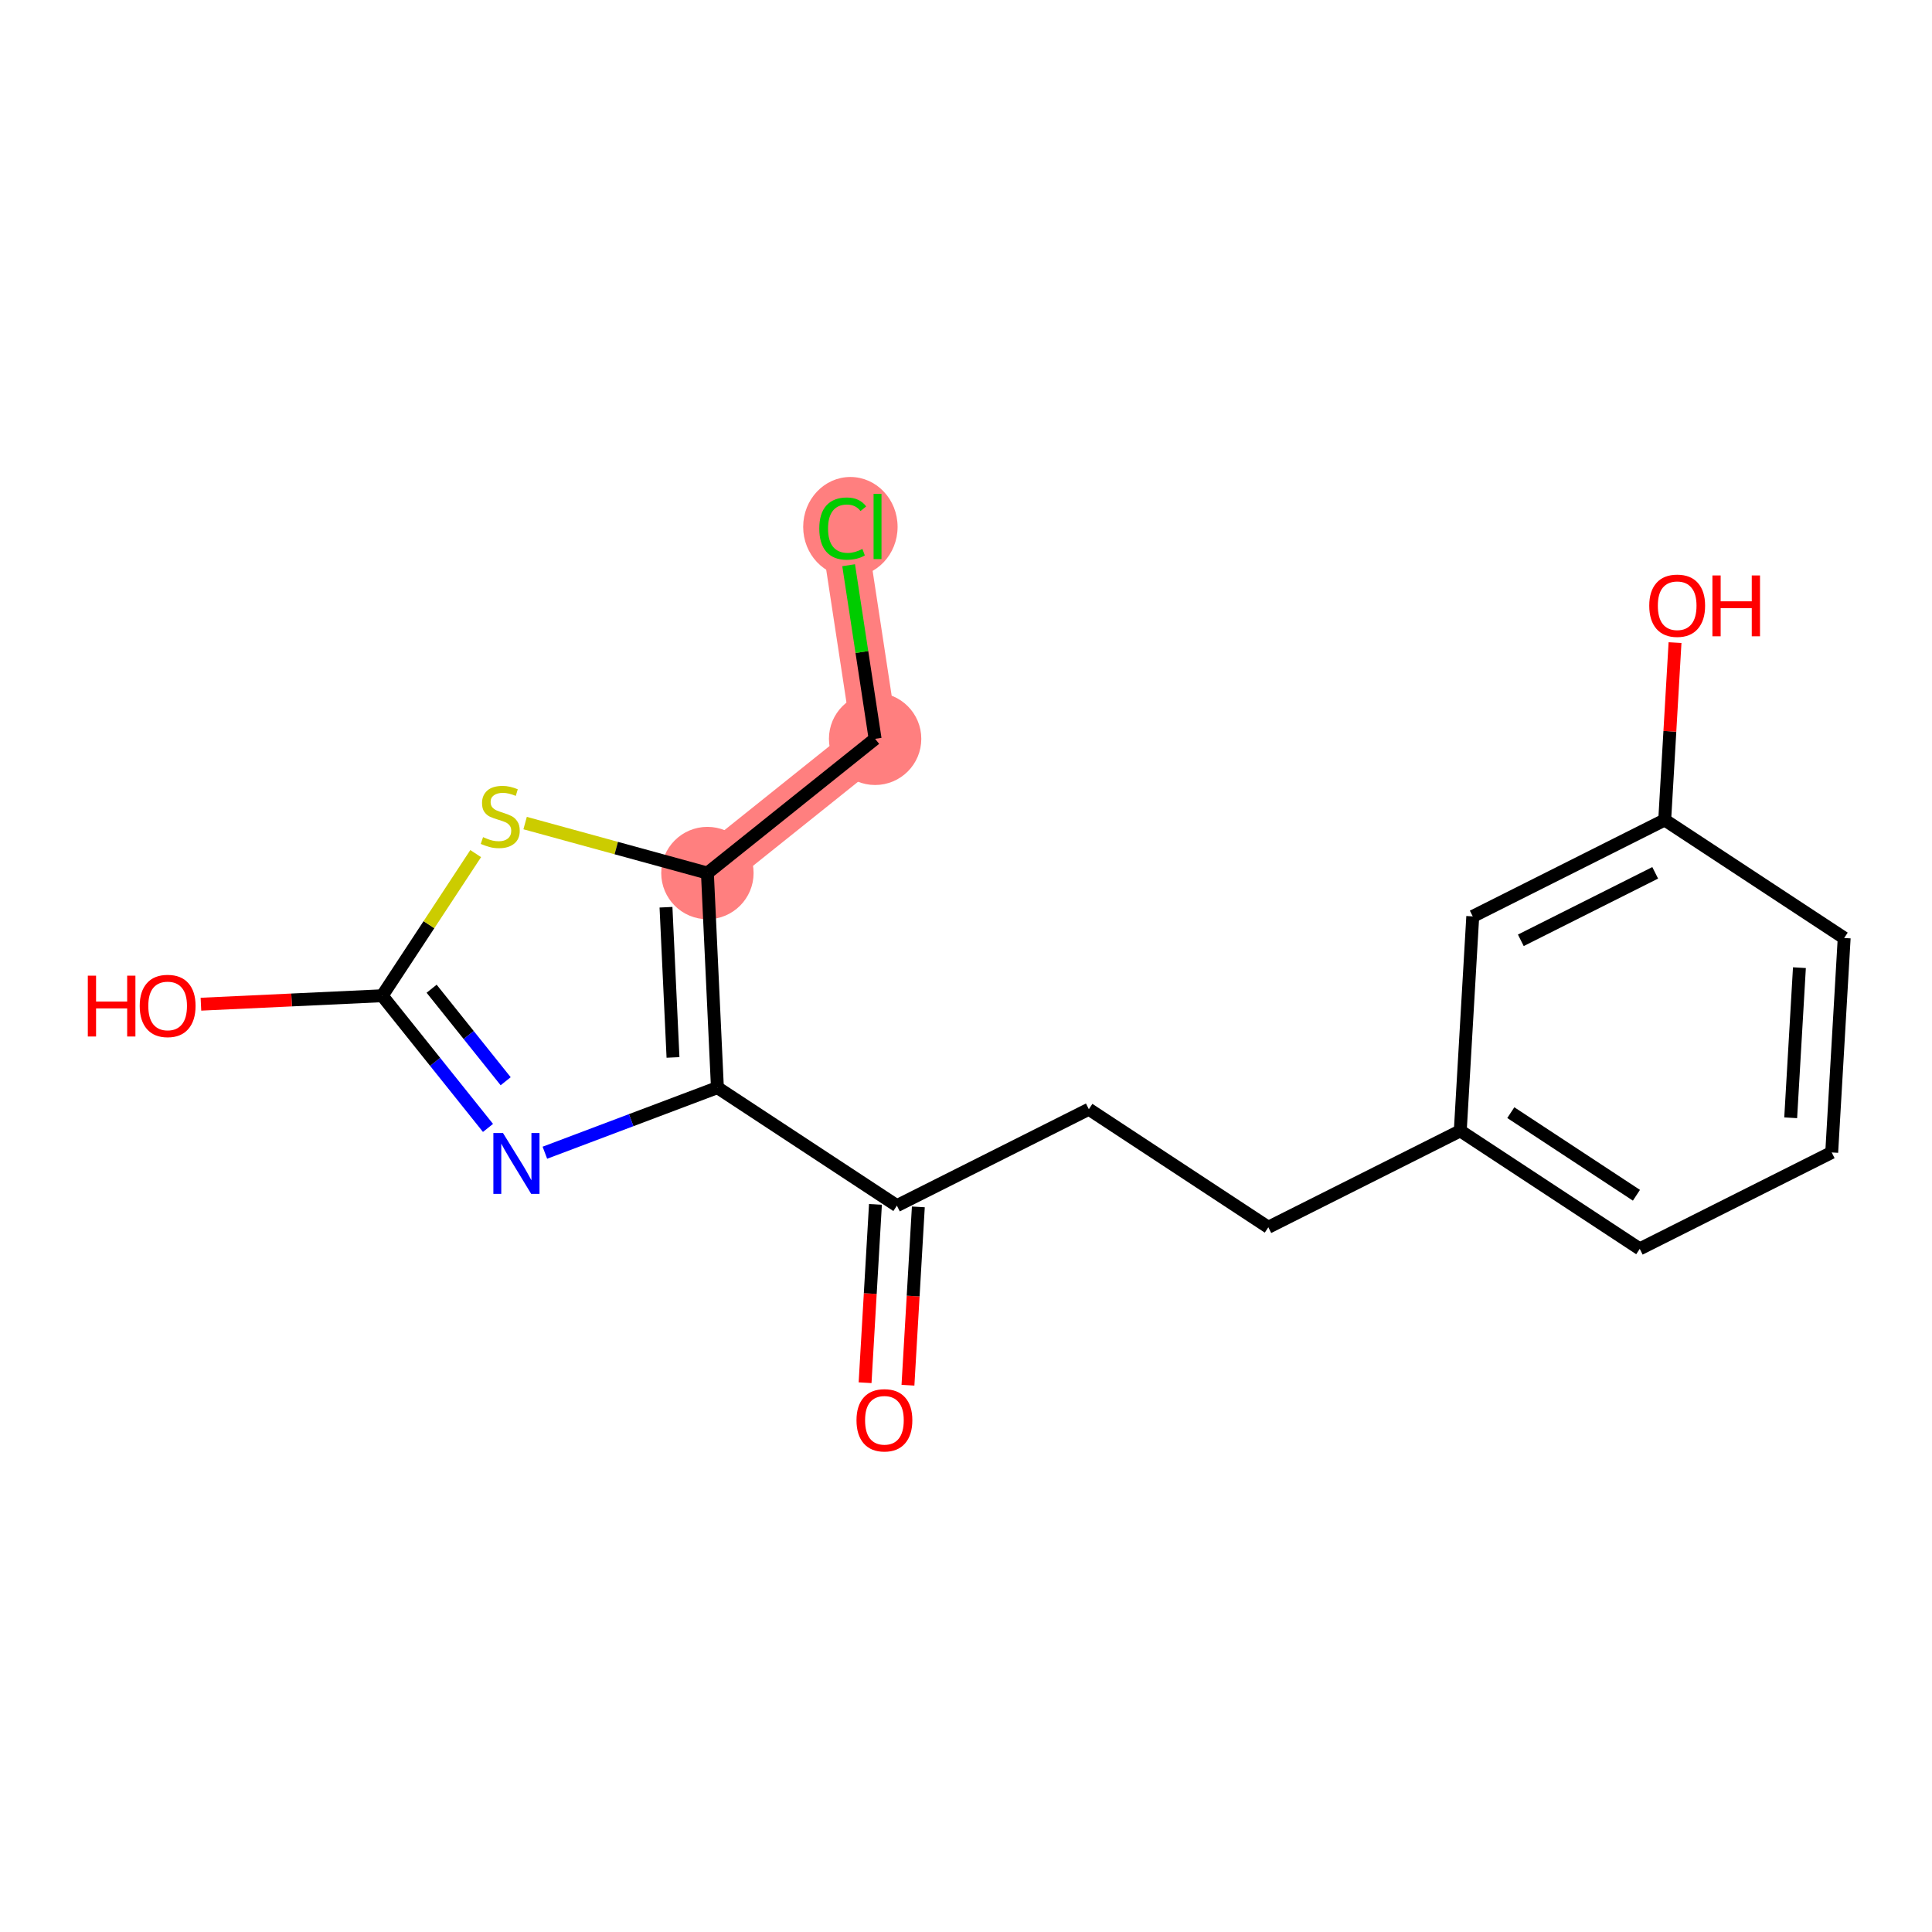 <?xml version='1.0' encoding='iso-8859-1'?>
<svg version='1.1' baseProfile='full'
              xmlns='http://www.w3.org/2000/svg'
                      xmlns:rdkit='http://www.rdkit.org/xml'
                      xmlns:xlink='http://www.w3.org/1999/xlink'
                  xml:space='preserve'
width='300px' height='300px' viewBox='0 0 300 300'>
<!-- END OF HEADER -->
<rect style='opacity:1.0;fill:#FFFFFF;stroke:none' width='300' height='300' x='0' y='0'> </rect>
<rect style='opacity:1.0;fill:#FFFFFF;stroke:none' width='300' height='300' x='0' y='0'> </rect>
<path d='M 109.846,135.567 L 135.888,114.725' style='fill:none;fill-rule:evenodd;stroke:#FF7F7F;stroke-width:7.1px;stroke-linecap:butt;stroke-linejoin:miter;stroke-opacity:1' />
<path d='M 135.888,114.725 L 130.86,81.751' style='fill:none;fill-rule:evenodd;stroke:#FF7F7F;stroke-width:7.1px;stroke-linecap:butt;stroke-linejoin:miter;stroke-opacity:1' />
<ellipse cx='109.846' cy='135.567' rx='6.671' ry='6.671'  style='fill:#FF7F7F;fill-rule:evenodd;stroke:#FF7F7F;stroke-width:1.0px;stroke-linecap:butt;stroke-linejoin:miter;stroke-opacity:1' />
<ellipse cx='135.888' cy='114.725' rx='6.671' ry='6.671'  style='fill:#FF7F7F;fill-rule:evenodd;stroke:#FF7F7F;stroke-width:1.0px;stroke-linecap:butt;stroke-linejoin:miter;stroke-opacity:1' />
<ellipse cx='132.047' cy='81.811' rx='6.83' ry='7.246'  style='fill:#FF7F7F;fill-rule:evenodd;stroke:#FF7F7F;stroke-width:1.0px;stroke-linecap:butt;stroke-linejoin:miter;stroke-opacity:1' />
<path class='bond-0 atom-0 atom-1' d='M 140.988,215.095 L 141.794,201.251' style='fill:none;fill-rule:evenodd;stroke:#FF0000;stroke-width:2.0px;stroke-linecap:butt;stroke-linejoin:miter;stroke-opacity:1' />
<path class='bond-0 atom-0 atom-1' d='M 141.794,201.251 L 142.599,187.406' style='fill:none;fill-rule:evenodd;stroke:#000000;stroke-width:2.0px;stroke-linecap:butt;stroke-linejoin:miter;stroke-opacity:1' />
<path class='bond-0 atom-0 atom-1' d='M 134.329,214.708 L 135.134,200.863' style='fill:none;fill-rule:evenodd;stroke:#FF0000;stroke-width:2.0px;stroke-linecap:butt;stroke-linejoin:miter;stroke-opacity:1' />
<path class='bond-0 atom-0 atom-1' d='M 135.134,200.863 L 135.939,187.019' style='fill:none;fill-rule:evenodd;stroke:#000000;stroke-width:2.0px;stroke-linecap:butt;stroke-linejoin:miter;stroke-opacity:1' />
<path class='bond-1 atom-1 atom-2' d='M 139.269,187.213 L 169.076,172.241' style='fill:none;fill-rule:evenodd;stroke:#000000;stroke-width:2.0px;stroke-linecap:butt;stroke-linejoin:miter;stroke-opacity:1' />
<path class='bond-10 atom-1 atom-11' d='M 139.269,187.213 L 111.4,168.886' style='fill:none;fill-rule:evenodd;stroke:#000000;stroke-width:2.0px;stroke-linecap:butt;stroke-linejoin:miter;stroke-opacity:1' />
<path class='bond-2 atom-2 atom-3' d='M 169.076,172.241 L 196.945,190.568' style='fill:none;fill-rule:evenodd;stroke:#000000;stroke-width:2.0px;stroke-linecap:butt;stroke-linejoin:miter;stroke-opacity:1' />
<path class='bond-3 atom-3 atom-4' d='M 196.945,190.568 L 226.751,175.596' style='fill:none;fill-rule:evenodd;stroke:#000000;stroke-width:2.0px;stroke-linecap:butt;stroke-linejoin:miter;stroke-opacity:1' />
<path class='bond-4 atom-4 atom-5' d='M 226.751,175.596 L 254.62,193.923' style='fill:none;fill-rule:evenodd;stroke:#000000;stroke-width:2.0px;stroke-linecap:butt;stroke-linejoin:miter;stroke-opacity:1' />
<path class='bond-4 atom-4 atom-5' d='M 234.597,172.771 L 254.105,185.6' style='fill:none;fill-rule:evenodd;stroke:#000000;stroke-width:2.0px;stroke-linecap:butt;stroke-linejoin:miter;stroke-opacity:1' />
<path class='bond-18 atom-10 atom-4' d='M 228.688,142.297 L 226.751,175.596' style='fill:none;fill-rule:evenodd;stroke:#000000;stroke-width:2.0px;stroke-linecap:butt;stroke-linejoin:miter;stroke-opacity:1' />
<path class='bond-5 atom-5 atom-6' d='M 254.62,193.923 L 284.427,178.951' style='fill:none;fill-rule:evenodd;stroke:#000000;stroke-width:2.0px;stroke-linecap:butt;stroke-linejoin:miter;stroke-opacity:1' />
<path class='bond-6 atom-6 atom-7' d='M 284.427,178.951 L 286.364,145.652' style='fill:none;fill-rule:evenodd;stroke:#000000;stroke-width:2.0px;stroke-linecap:butt;stroke-linejoin:miter;stroke-opacity:1' />
<path class='bond-6 atom-6 atom-7' d='M 278.057,173.569 L 279.413,150.26' style='fill:none;fill-rule:evenodd;stroke:#000000;stroke-width:2.0px;stroke-linecap:butt;stroke-linejoin:miter;stroke-opacity:1' />
<path class='bond-7 atom-7 atom-8' d='M 286.364,145.652 L 258.494,127.325' style='fill:none;fill-rule:evenodd;stroke:#000000;stroke-width:2.0px;stroke-linecap:butt;stroke-linejoin:miter;stroke-opacity:1' />
<path class='bond-8 atom-8 atom-9' d='M 258.494,127.325 L 259.296,113.554' style='fill:none;fill-rule:evenodd;stroke:#000000;stroke-width:2.0px;stroke-linecap:butt;stroke-linejoin:miter;stroke-opacity:1' />
<path class='bond-8 atom-8 atom-9' d='M 259.296,113.554 L 260.097,99.783' style='fill:none;fill-rule:evenodd;stroke:#FF0000;stroke-width:2.0px;stroke-linecap:butt;stroke-linejoin:miter;stroke-opacity:1' />
<path class='bond-9 atom-8 atom-10' d='M 258.494,127.325 L 228.688,142.297' style='fill:none;fill-rule:evenodd;stroke:#000000;stroke-width:2.0px;stroke-linecap:butt;stroke-linejoin:miter;stroke-opacity:1' />
<path class='bond-9 atom-8 atom-10' d='M 257.018,135.532 L 236.153,146.012' style='fill:none;fill-rule:evenodd;stroke:#000000;stroke-width:2.0px;stroke-linecap:butt;stroke-linejoin:miter;stroke-opacity:1' />
<path class='bond-11 atom-11 atom-12' d='M 111.4,168.886 L 98.004,173.94' style='fill:none;fill-rule:evenodd;stroke:#000000;stroke-width:2.0px;stroke-linecap:butt;stroke-linejoin:miter;stroke-opacity:1' />
<path class='bond-11 atom-11 atom-12' d='M 98.004,173.94 L 84.608,178.994' style='fill:none;fill-rule:evenodd;stroke:#0000FF;stroke-width:2.0px;stroke-linecap:butt;stroke-linejoin:miter;stroke-opacity:1' />
<path class='bond-19 atom-16 atom-11' d='M 109.846,135.567 L 111.4,168.886' style='fill:none;fill-rule:evenodd;stroke:#000000;stroke-width:2.0px;stroke-linecap:butt;stroke-linejoin:miter;stroke-opacity:1' />
<path class='bond-19 atom-16 atom-11' d='M 103.415,140.875 L 104.503,164.199' style='fill:none;fill-rule:evenodd;stroke:#000000;stroke-width:2.0px;stroke-linecap:butt;stroke-linejoin:miter;stroke-opacity:1' />
<path class='bond-12 atom-12 atom-13' d='M 75.776,175.142 L 67.563,164.88' style='fill:none;fill-rule:evenodd;stroke:#0000FF;stroke-width:2.0px;stroke-linecap:butt;stroke-linejoin:miter;stroke-opacity:1' />
<path class='bond-12 atom-12 atom-13' d='M 67.563,164.88 L 59.35,154.618' style='fill:none;fill-rule:evenodd;stroke:#000000;stroke-width:2.0px;stroke-linecap:butt;stroke-linejoin:miter;stroke-opacity:1' />
<path class='bond-12 atom-12 atom-13' d='M 78.52,167.895 L 72.771,160.711' style='fill:none;fill-rule:evenodd;stroke:#0000FF;stroke-width:2.0px;stroke-linecap:butt;stroke-linejoin:miter;stroke-opacity:1' />
<path class='bond-12 atom-12 atom-13' d='M 72.771,160.711 L 67.022,153.528' style='fill:none;fill-rule:evenodd;stroke:#000000;stroke-width:2.0px;stroke-linecap:butt;stroke-linejoin:miter;stroke-opacity:1' />
<path class='bond-13 atom-13 atom-14' d='M 59.35,154.618 L 45.276,155.274' style='fill:none;fill-rule:evenodd;stroke:#000000;stroke-width:2.0px;stroke-linecap:butt;stroke-linejoin:miter;stroke-opacity:1' />
<path class='bond-13 atom-13 atom-14' d='M 45.276,155.274 L 31.201,155.931' style='fill:none;fill-rule:evenodd;stroke:#FF0000;stroke-width:2.0px;stroke-linecap:butt;stroke-linejoin:miter;stroke-opacity:1' />
<path class='bond-14 atom-13 atom-15' d='M 59.35,154.618 L 66.608,143.582' style='fill:none;fill-rule:evenodd;stroke:#000000;stroke-width:2.0px;stroke-linecap:butt;stroke-linejoin:miter;stroke-opacity:1' />
<path class='bond-14 atom-13 atom-15' d='M 66.608,143.582 L 73.865,132.546' style='fill:none;fill-rule:evenodd;stroke:#CCCC00;stroke-width:2.0px;stroke-linecap:butt;stroke-linejoin:miter;stroke-opacity:1' />
<path class='bond-15 atom-15 atom-16' d='M 81.54,127.807 L 95.693,131.687' style='fill:none;fill-rule:evenodd;stroke:#CCCC00;stroke-width:2.0px;stroke-linecap:butt;stroke-linejoin:miter;stroke-opacity:1' />
<path class='bond-15 atom-15 atom-16' d='M 95.693,131.687 L 109.846,135.567' style='fill:none;fill-rule:evenodd;stroke:#000000;stroke-width:2.0px;stroke-linecap:butt;stroke-linejoin:miter;stroke-opacity:1' />
<path class='bond-16 atom-16 atom-17' d='M 109.846,135.567 L 135.888,114.725' style='fill:none;fill-rule:evenodd;stroke:#000000;stroke-width:2.0px;stroke-linecap:butt;stroke-linejoin:miter;stroke-opacity:1' />
<path class='bond-17 atom-17 atom-18' d='M 135.888,114.725 L 133.833,101.246' style='fill:none;fill-rule:evenodd;stroke:#000000;stroke-width:2.0px;stroke-linecap:butt;stroke-linejoin:miter;stroke-opacity:1' />
<path class='bond-17 atom-17 atom-18' d='M 133.833,101.246 L 131.777,87.768' style='fill:none;fill-rule:evenodd;stroke:#00CC00;stroke-width:2.0px;stroke-linecap:butt;stroke-linejoin:miter;stroke-opacity:1' />
<path  class='atom-0' d='M 132.996 220.538
Q 132.996 218.27, 134.117 217.003
Q 135.237 215.735, 137.332 215.735
Q 139.427 215.735, 140.548 217.003
Q 141.668 218.27, 141.668 220.538
Q 141.668 222.833, 140.534 224.141
Q 139.4 225.435, 137.332 225.435
Q 135.251 225.435, 134.117 224.141
Q 132.996 222.846, 132.996 220.538
M 137.332 224.367
Q 138.773 224.367, 139.547 223.407
Q 140.334 222.433, 140.334 220.538
Q 140.334 218.684, 139.547 217.75
Q 138.773 216.802, 137.332 216.802
Q 135.891 216.802, 135.104 217.736
Q 134.33 218.67, 134.33 220.538
Q 134.33 222.446, 135.104 223.407
Q 135.891 224.367, 137.332 224.367
' fill='#FF0000'/>
<path  class='atom-9' d='M 256.095 94.053
Q 256.095 91.785, 257.216 90.517
Q 258.337 89.25, 260.432 89.25
Q 262.526 89.25, 263.647 90.517
Q 264.768 91.785, 264.768 94.053
Q 264.768 96.348, 263.634 97.655
Q 262.5 98.949, 260.432 98.949
Q 258.35 98.949, 257.216 97.655
Q 256.095 96.361, 256.095 94.053
M 260.432 97.882
Q 261.873 97.882, 262.646 96.921
Q 263.434 95.947, 263.434 94.053
Q 263.434 92.198, 262.646 91.264
Q 261.873 90.317, 260.432 90.317
Q 258.991 90.317, 258.203 91.251
Q 257.43 92.185, 257.43 94.053
Q 257.43 95.961, 258.203 96.921
Q 258.991 97.882, 260.432 97.882
' fill='#FF0000'/>
<path  class='atom-9' d='M 265.902 89.356
L 267.183 89.356
L 267.183 93.372
L 272.013 93.372
L 272.013 89.356
L 273.293 89.356
L 273.293 98.803
L 272.013 98.803
L 272.013 94.44
L 267.183 94.44
L 267.183 98.803
L 265.902 98.803
L 265.902 89.356
' fill='#FF0000'/>
<path  class='atom-12' d='M 78.104 175.937
L 81.199 180.94
Q 81.506 181.434, 82 182.328
Q 82.493 183.222, 82.52 183.275
L 82.52 175.937
L 83.774 175.937
L 83.774 185.383
L 82.48 185.383
L 79.158 179.913
Q 78.771 179.272, 78.358 178.538
Q 77.957 177.805, 77.837 177.578
L 77.837 185.383
L 76.61 185.383
L 76.61 175.937
L 78.104 175.937
' fill='#0000FF'/>
<path  class='atom-14' d='M 13.636 151.502
L 14.917 151.502
L 14.917 155.518
L 19.747 155.518
L 19.747 151.502
L 21.028 151.502
L 21.028 160.948
L 19.747 160.948
L 19.747 156.585
L 14.917 156.585
L 14.917 160.948
L 13.636 160.948
L 13.636 151.502
' fill='#FF0000'/>
<path  class='atom-14' d='M 21.695 156.199
Q 21.695 153.93, 22.816 152.663
Q 23.936 151.395, 26.031 151.395
Q 28.126 151.395, 29.247 152.663
Q 30.367 153.93, 30.367 156.199
Q 30.367 158.493, 29.233 159.801
Q 28.099 161.095, 26.031 161.095
Q 23.95 161.095, 22.816 159.801
Q 21.695 158.507, 21.695 156.199
M 26.031 160.028
Q 27.472 160.028, 28.246 159.067
Q 29.033 158.093, 29.033 156.199
Q 29.033 154.344, 28.246 153.41
Q 27.472 152.463, 26.031 152.463
Q 24.59 152.463, 23.803 153.397
Q 23.029 154.331, 23.029 156.199
Q 23.029 158.106, 23.803 159.067
Q 24.59 160.028, 26.031 160.028
' fill='#FF0000'/>
<path  class='atom-15' d='M 75.009 129.991
Q 75.116 130.031, 75.556 130.217
Q 75.996 130.404, 76.477 130.524
Q 76.97 130.631, 77.451 130.631
Q 78.344 130.631, 78.865 130.204
Q 79.385 129.764, 79.385 129.003
Q 79.385 128.483, 79.118 128.163
Q 78.865 127.843, 78.465 127.669
Q 78.064 127.496, 77.397 127.296
Q 76.556 127.042, 76.049 126.802
Q 75.556 126.562, 75.196 126.055
Q 74.849 125.548, 74.849 124.694
Q 74.849 123.506, 75.649 122.773
Q 76.463 122.039, 78.064 122.039
Q 79.158 122.039, 80.399 122.559
L 80.092 123.586
Q 78.958 123.119, 78.104 123.119
Q 77.184 123.119, 76.677 123.506
Q 76.17 123.88, 76.183 124.534
Q 76.183 125.041, 76.436 125.348
Q 76.703 125.654, 77.077 125.828
Q 77.464 126.001, 78.104 126.201
Q 78.958 126.468, 79.465 126.735
Q 79.972 127.002, 80.332 127.549
Q 80.706 128.083, 80.706 129.003
Q 80.706 130.311, 79.825 131.018
Q 78.958 131.712, 77.504 131.712
Q 76.663 131.712, 76.023 131.525
Q 75.396 131.352, 74.649 131.045
L 75.009 129.991
' fill='#CCCC00'/>
<path  class='atom-18' d='M 127.217 82.078
Q 127.217 79.729, 128.311 78.502
Q 129.419 77.261, 131.513 77.261
Q 133.461 77.261, 134.502 78.635
L 133.621 79.356
Q 132.861 78.355, 131.513 78.355
Q 130.086 78.355, 129.325 79.316
Q 128.578 80.263, 128.578 82.078
Q 128.578 83.945, 129.352 84.906
Q 130.139 85.867, 131.66 85.867
Q 132.701 85.867, 133.915 85.24
L 134.288 86.24
Q 133.795 86.561, 133.048 86.747
Q 132.3 86.934, 131.473 86.934
Q 129.419 86.934, 128.311 85.68
Q 127.217 84.426, 127.217 82.078
' fill='#00CC00'/>
<path  class='atom-18' d='M 135.649 76.687
L 136.877 76.687
L 136.877 86.814
L 135.649 86.814
L 135.649 76.687
' fill='#00CC00'/>
</svg>
